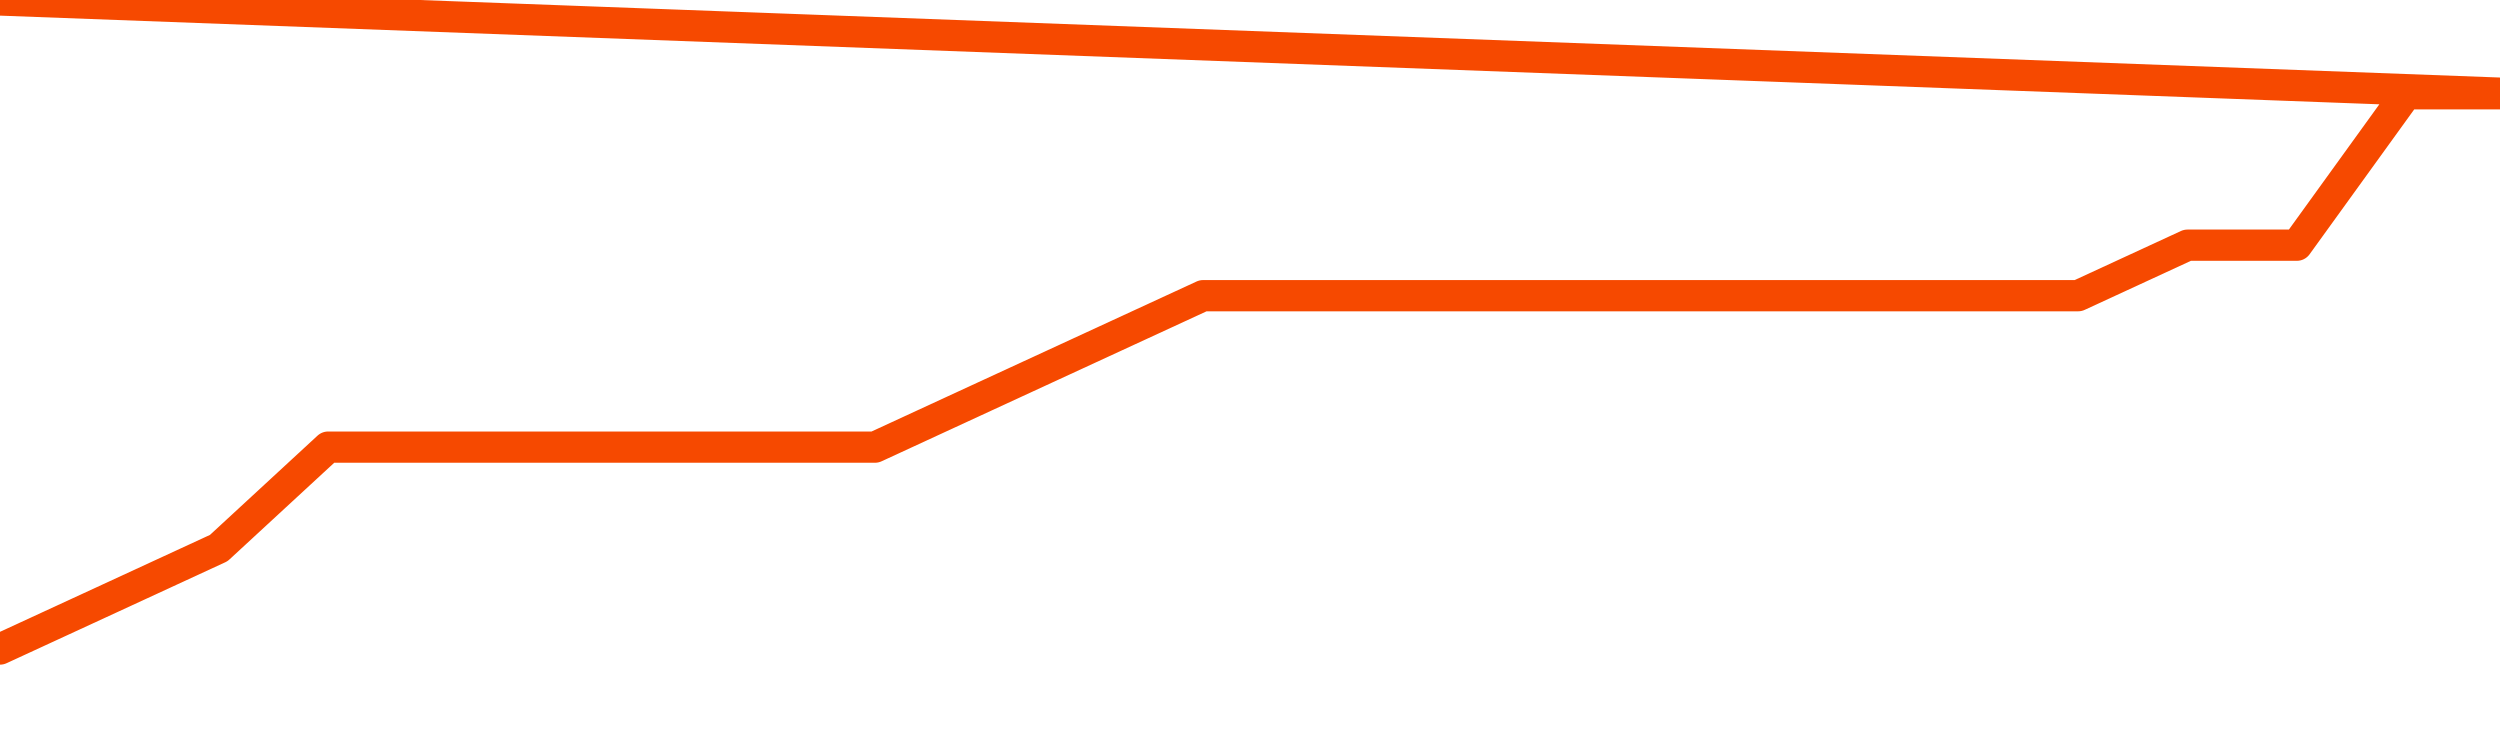       <svg
        version="1.1"
        xmlns="http://www.w3.org/2000/svg"
        width="80"
        height="24"
        viewBox="0 0 80 24">
        <path
          fill="url(#gradient)"
          fill-opacity="0.56"
          stroke="none"
          d="M 0,26 0.0,20.769 3.5,19.154 7.0,17.538 10.5,14.308 14.0,14.308 17.5,14.308 21.0,14.308 24.5,14.308 28.0,14.308 31.5,12.692 35.0,11.077 38.5,9.462 42.0,9.462 45.5,9.462 49.0,9.462 52.5,9.462 56.0,9.462 59.5,9.462 63.0,9.462 66.5,9.462 70.0,7.846 73.5,7.846 77.0,3.0 80.5,3.0 82,26 Z"
        />
        <path
          fill="none"
          stroke="#F64900"
          stroke-width="1"
          stroke-linejoin="round"
          stroke-linecap="round"
          d="M 0.0,20.769 3.5,19.154 7.0,17.538 10.5,14.308 14.0,14.308 17.5,14.308 21.0,14.308 24.5,14.308 28.0,14.308 31.5,12.692 35.0,11.077 38.5,9.462 42.0,9.462 45.5,9.462 49.0,9.462 52.5,9.462 56.0,9.462 59.5,9.462 63.0,9.462 66.5,9.462 70.0,7.846 73.5,7.846 77.0,3.0 80.5,3.0.join(' ') }"
        />
      </svg>
